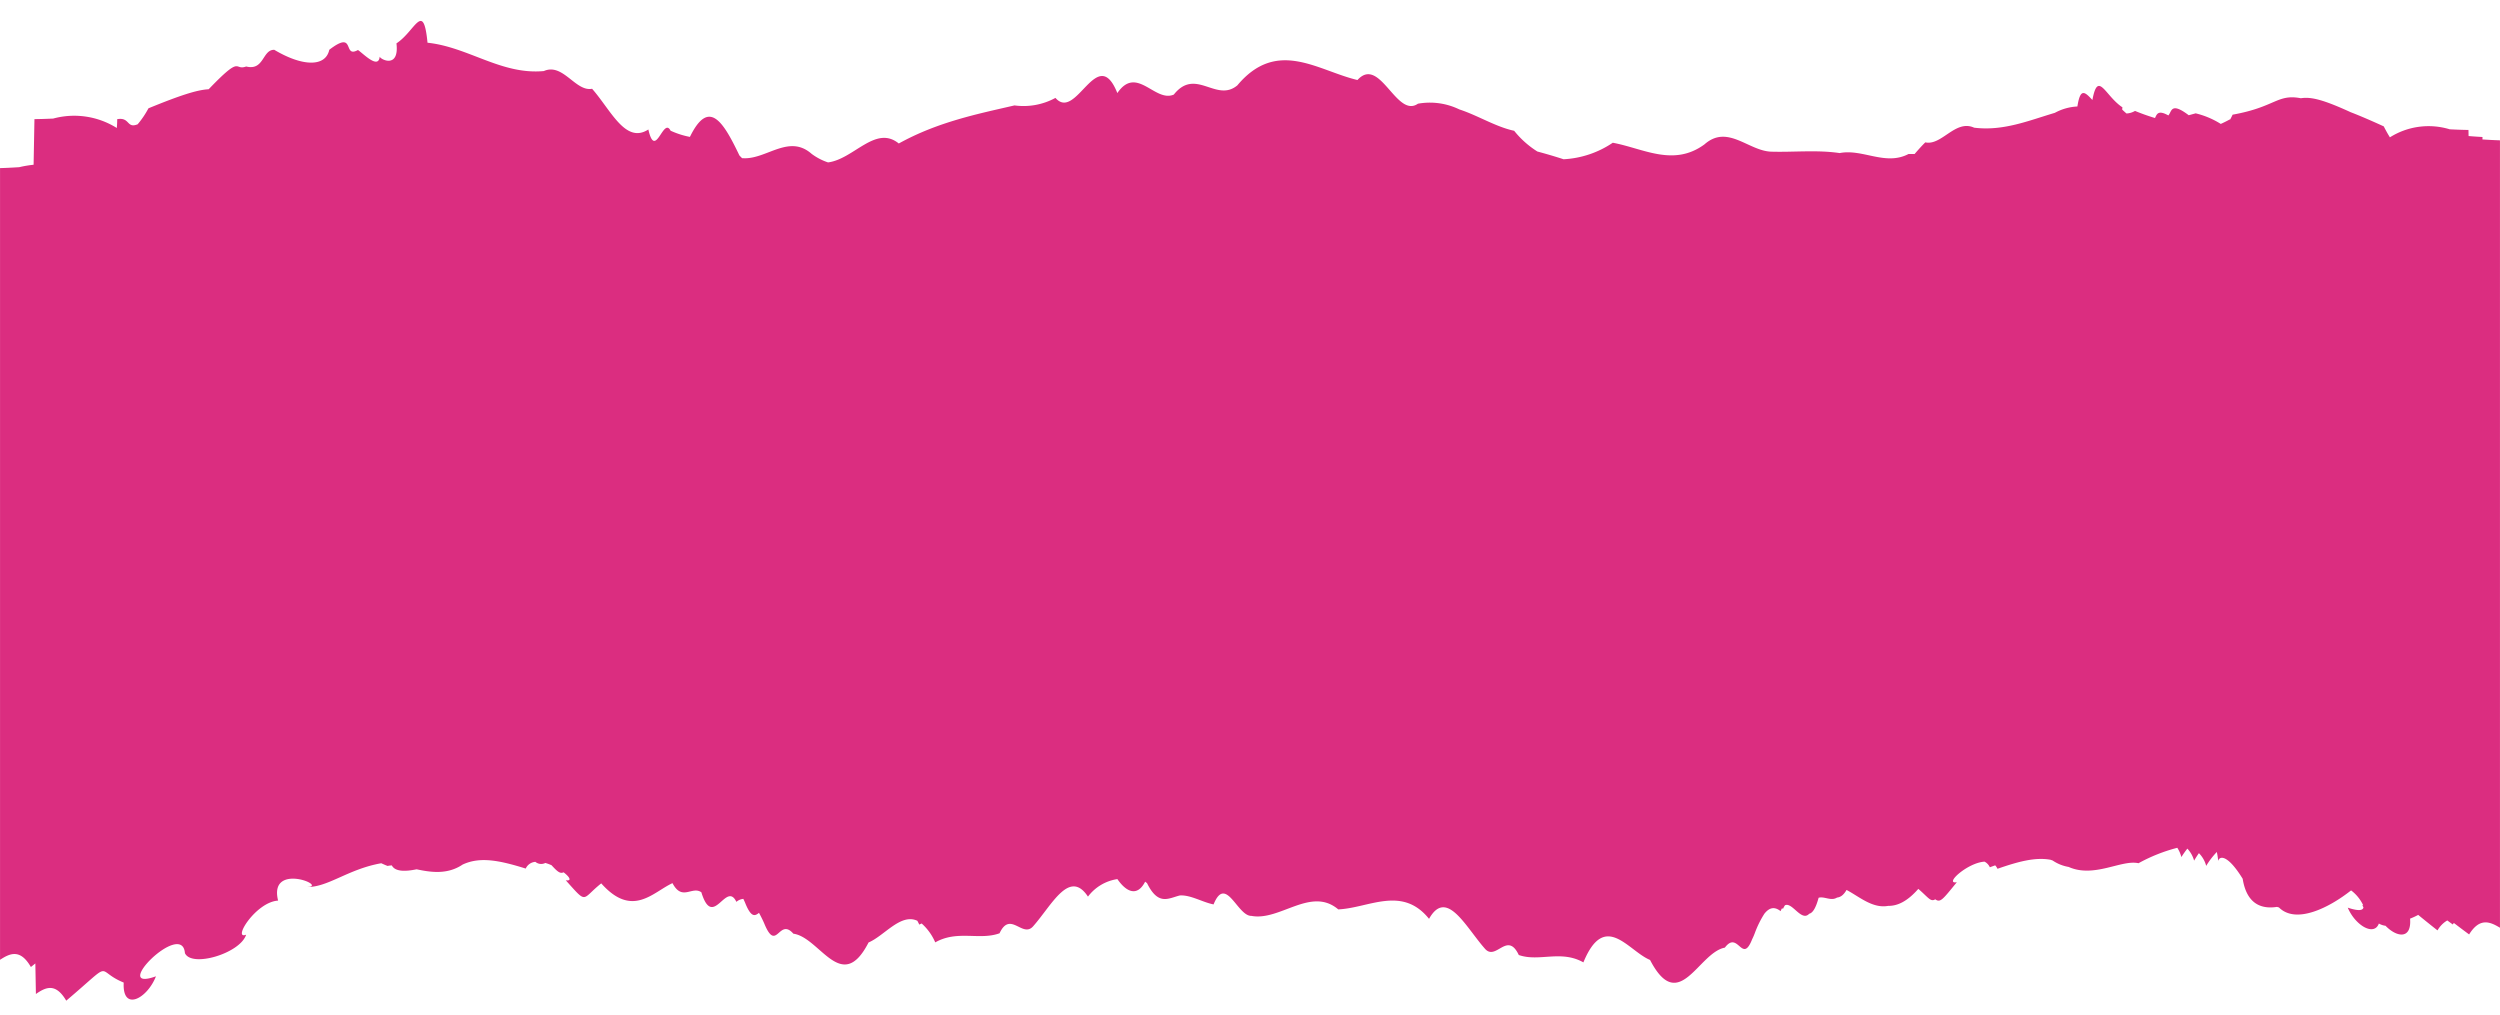 <?xml version="1.0" encoding="UTF-8" standalone="no"?><svg xmlns="http://www.w3.org/2000/svg" xmlns:xlink="http://www.w3.org/1999/xlink" data-name="Layer 1" fill="#000000" height="117.2" preserveAspectRatio="xMidYMid meet" version="1" viewBox="5.7 89.9 288.6 117.2" width="288.6" zoomAndPan="magnify"><g id="change1_1"><path d="M292.274,105.997l.005-.283c-.421-.02-.949-.055-1.606-.108l-.013-.704c-.535-.006-1.232-.028-2.163-.075a8.38,8.38,0,0,0-6.907.927c-.22-.352-.453-.765-.709-1.266-1.563-.713-2.805-1.246-3.819-1.635-3.209-1.471-4.591-1.793-5.746-1.612-2.758-.524-2.91,1.007-7.883,1.897-.097.207-.19.388-.282.555-.018,0-.033-.004-.051-.004-.353.196-.696.362-1.034.517a9.702,9.702,0,0,0-2.897-1.222c-.293.079-.553.151-.8.219-2.105-1.593-1.947-.397-2.356.021-1.202-.673-1.333-.125-1.539.301a23.998,23.998,0,0,1-2.308-.82,2.137,2.137,0,0,1-.984.296c-.175-.147-.342-.3-.498-.456.009-.083.015-.163.031-.255-2.005-1.315-2.828-4.331-3.468-.846-.88-.95-1.396-1.435-1.732.748a6.048,6.048,0,0,0-2.603.734c-3.036.9-5.953,2.131-9.318,1.714-2.169-.989-3.746,2.112-5.636,1.694-.424.414-.834.877-1.235,1.344-.233-.001-.465-.002-.701-.001-2.675,1.404-5.29-.628-7.953-.106-2.646-.39-5.304-.081-7.95-.164-2.607-.12-4.999-3.177-7.647-.847-3.581,2.638-7.074.469-10.594-.182a11.16,11.16,0,0,1-5.676,1.907c-1.02-.332-2.03-.627-3.028-.895a10.723,10.723,0,0,1-2.68-2.392c-2.134-.457-4.195-1.772-6.328-2.467a7.778,7.778,0,0,0-4.78-.659c-2.482,1.734-4.392-5.595-6.98-2.734-4.617-1.095-9.284-4.852-13.868.618-2.45,2.031-4.805-2.115-7.331,1.061-2.185.958-4.29-3.45-6.52-.171-2.322-5.805-4.733,3.343-7.146.554a7.678,7.678,0,0,1-4.73.869c-4.161.969-8.816,1.881-13.355,4.396-2.683-2.182-5.19,1.805-8.167,2.184a6.67,6.67,0,0,1-1.896-.989c-2.562-2.254-5.063.492-7.673.51-.118-.001-.235-.006-.353-.008-.106-.107-.213-.207-.315-.328-1.875-3.926-3.525-6.602-5.708-2.13a9.749,9.749,0,0,1-2.232-.715c-.846-1.663-1.751,3.464-2.566-.142-2.637,1.71-4.318-2.23-6.496-4.7-1.904.378-3.36-3.026-5.566-2.044-4.9.463-8.722-2.774-13.431-3.27-.483-4.917-1.41-1.345-3.586.074.346,2.943-1.831,1.88-1.935,1.529-.134,1.495-1.854-.309-2.508-.763-1.809,1.006-.208-2.408-3.311-.026-.433,2.026-3.127,1.929-6.349.005-1.389-.038-1.16,2.447-3.245,1.924-1.45.531-.424-1.432-4.266,2.561-.026.024-.041.043-.066.067-1.294.067-3.17.651-6.95,2.2a10.453,10.453,0,0,1-1.244,1.843c-1.296.525-.876-.856-2.363-.589a9.562,9.562,0,0,1-.048,1.018,9.246,9.246,0,0,0-7.342-1.089c-.931.042-1.628.061-2.163.066l-.03,1.617-.068,3.648a13.232,13.232,0,0,0-1.668.283c-.95.059-1.661.092-2.207.106v91.392c1.178-.774,2.348-1.272,3.562.834.188-.15.343-.277.514-.415l.065,3.53c1.139-.795,2.276-1.314,3.502.77,5.73-4.849,3.152-3.516,6.635-2.089-.182,3.407,2.713,1.869,3.721-.724-5.447,1.971,3.037-6.586,3.344-2.676.77,1.712,6.396.015,7.065-2.127-1.634.646,1.124-3.789,3.692-3.935-1.121-4.509,5.88-1.639,3.341-1.572,2.426.041,4.737-2.067,8.568-2.742.291.132.54.243.729.312a2.661,2.661,0,0,1,.493-.061c.367.722,1.515.725,2.859.448,1.685.359,3.569.625,5.311-.546,2.042-.955,4.32-.459,7.285.461a1.321,1.321,0,0,1,1.115-.775,1.038,1.038,0,0,0,1.148.126,5.577,5.577,0,0,1,.719.264c.714.786,1.012.999,1.389.815.708.542.99,1.035.248.922,2.552,2.835,1.77,2.207,4.098.357,3.595,4.039,5.949,1.022,8.224-.027,1.117,2.128,2.25.291,3.334,1.055,1.344,4.389,2.847-1.387,4.044,1.106a1.427,1.427,0,0,1,.803-.344c.062.137.124.262.187.409.708,1.784,1.144,1.583,1.619,1.203.197.356.396.749.599,1.208,1.435,3.502,1.685-.736,3.369,1.199,3.083.424,5.572,7.082,8.68,1.014,1.837-.78,3.704-3.401,5.634-2.503.074.14.148.285.222.441.091-.049.182-.087.274-.13a6.213,6.213,0,0,1,1.569,2.181c2.55-1.454,5.106-.207,7.423-1.05,1.234-2.659,2.651.589,3.877-.807,2.15-2.428,4.187-6.676,6.33-3.425a5.203,5.203,0,0,1,3.396-2.023c1.002,1.455,2.276,2.107,3.206.296a2.05,2.05,0,0,0,.212.164c1.308,2.662,2.489,1.746,3.793,1.429,1.233-.083,2.607.78,3.892,1.034,1.419-3.478,2.746,1.364,4.37,1.324,3.298.624,6.863-3.425,10.026-.749,3.557-.166,7.356-2.782,10.479,1.09,2.019-3.586,4.215.917,6.456,3.453,1.278,1.458,2.571-2.097,3.904.723,2.348.822,4.855-.62,7.458.851,2.467-6.001,5.172-1.323,7.695-.28,3.336,6.424,5.57-.849,8.636-1.423,1.537-2.054,1.982,1.993,3.152-.971a7.661,7.661,0,0,0,.331-.774,11.48,11.48,0,0,1,1.078-2.168c.561-.71,1.158-.867,1.872-.298a2.236,2.236,0,0,1,.168-.336c.038.027.073.038.112.069a2.089,2.089,0,0,1,.229-.413c.845-.396,1.895,1.945,2.795.981.376-.092.743-.58,1.084-1.841.008-.006.015-.009.023-.014.686-.166,1.414.418,2.107-.015.37-.037.737-.255,1.097-.879,1.46.764,2.995,2.169,4.806,1.838,1.044.017,2.188-.488,3.478-1.962,1.154.99,1.427,1.548,1.952,1.202.601.438.877,0,2.497-1.972-1.541.279,1.223-2.261,3.197-2.373a1.352,1.352,0,0,1,.612.65c.211-.08.411-.15.616-.225a1.521,1.521,0,0,1,.267.399c2.399-.837,4.355-1.36,6.116-1.043.087.034.177.056.263.095a4.663,4.663,0,0,0,1.832.734c2.958,1.315,6.106-.877,8.066-.427a19.111,19.111,0,0,1,4.481-1.783,3.706,3.706,0,0,1,.469,1.071,10.543,10.543,0,0,1,.691-.976,3.336,3.336,0,0,1,.78,1.389c.176-.305.362-.594.554-.864a3.231,3.231,0,0,1,.84,1.469,9.039,9.039,0,0,1,1.226-1.606,9.197,9.197,0,0,1,.161,1.033c.162-.627,1.117-.712,2.825,2.06.45,2.834,2.073,3.542,3.955,3.247.076.018.148.047.226.059,1.992,1.994,5.859-.014,8.286-1.928l.058-.028a4.609,4.609,0,0,1,1.389,1.714c-.039-.011-.068-.015-.109-.028.041.088.089.172.135.257-.037.362-.542.469-1.809.042.85,2.025,3.03,3.347,3.591,1.834a2.012,2.012,0,0,0,.767.256c1.296,1.343,3.028,1.612,2.836-.822a8.233,8.233,0,0,0,.936-.433c.561.458,1.271,1.038,2.229,1.79a3.13,3.13,0,0,1,1.129-1.15c.206.152.403.298.635.467.041-.07.082-.115.122-.178.486.372,1.06.808,1.763,1.328,1.214-1.952,2.384-1.49,3.562-.773V106.1C293.786,106.085,293.126,106.053,292.274,105.997Z" fill="#db2d80"/></g></svg>